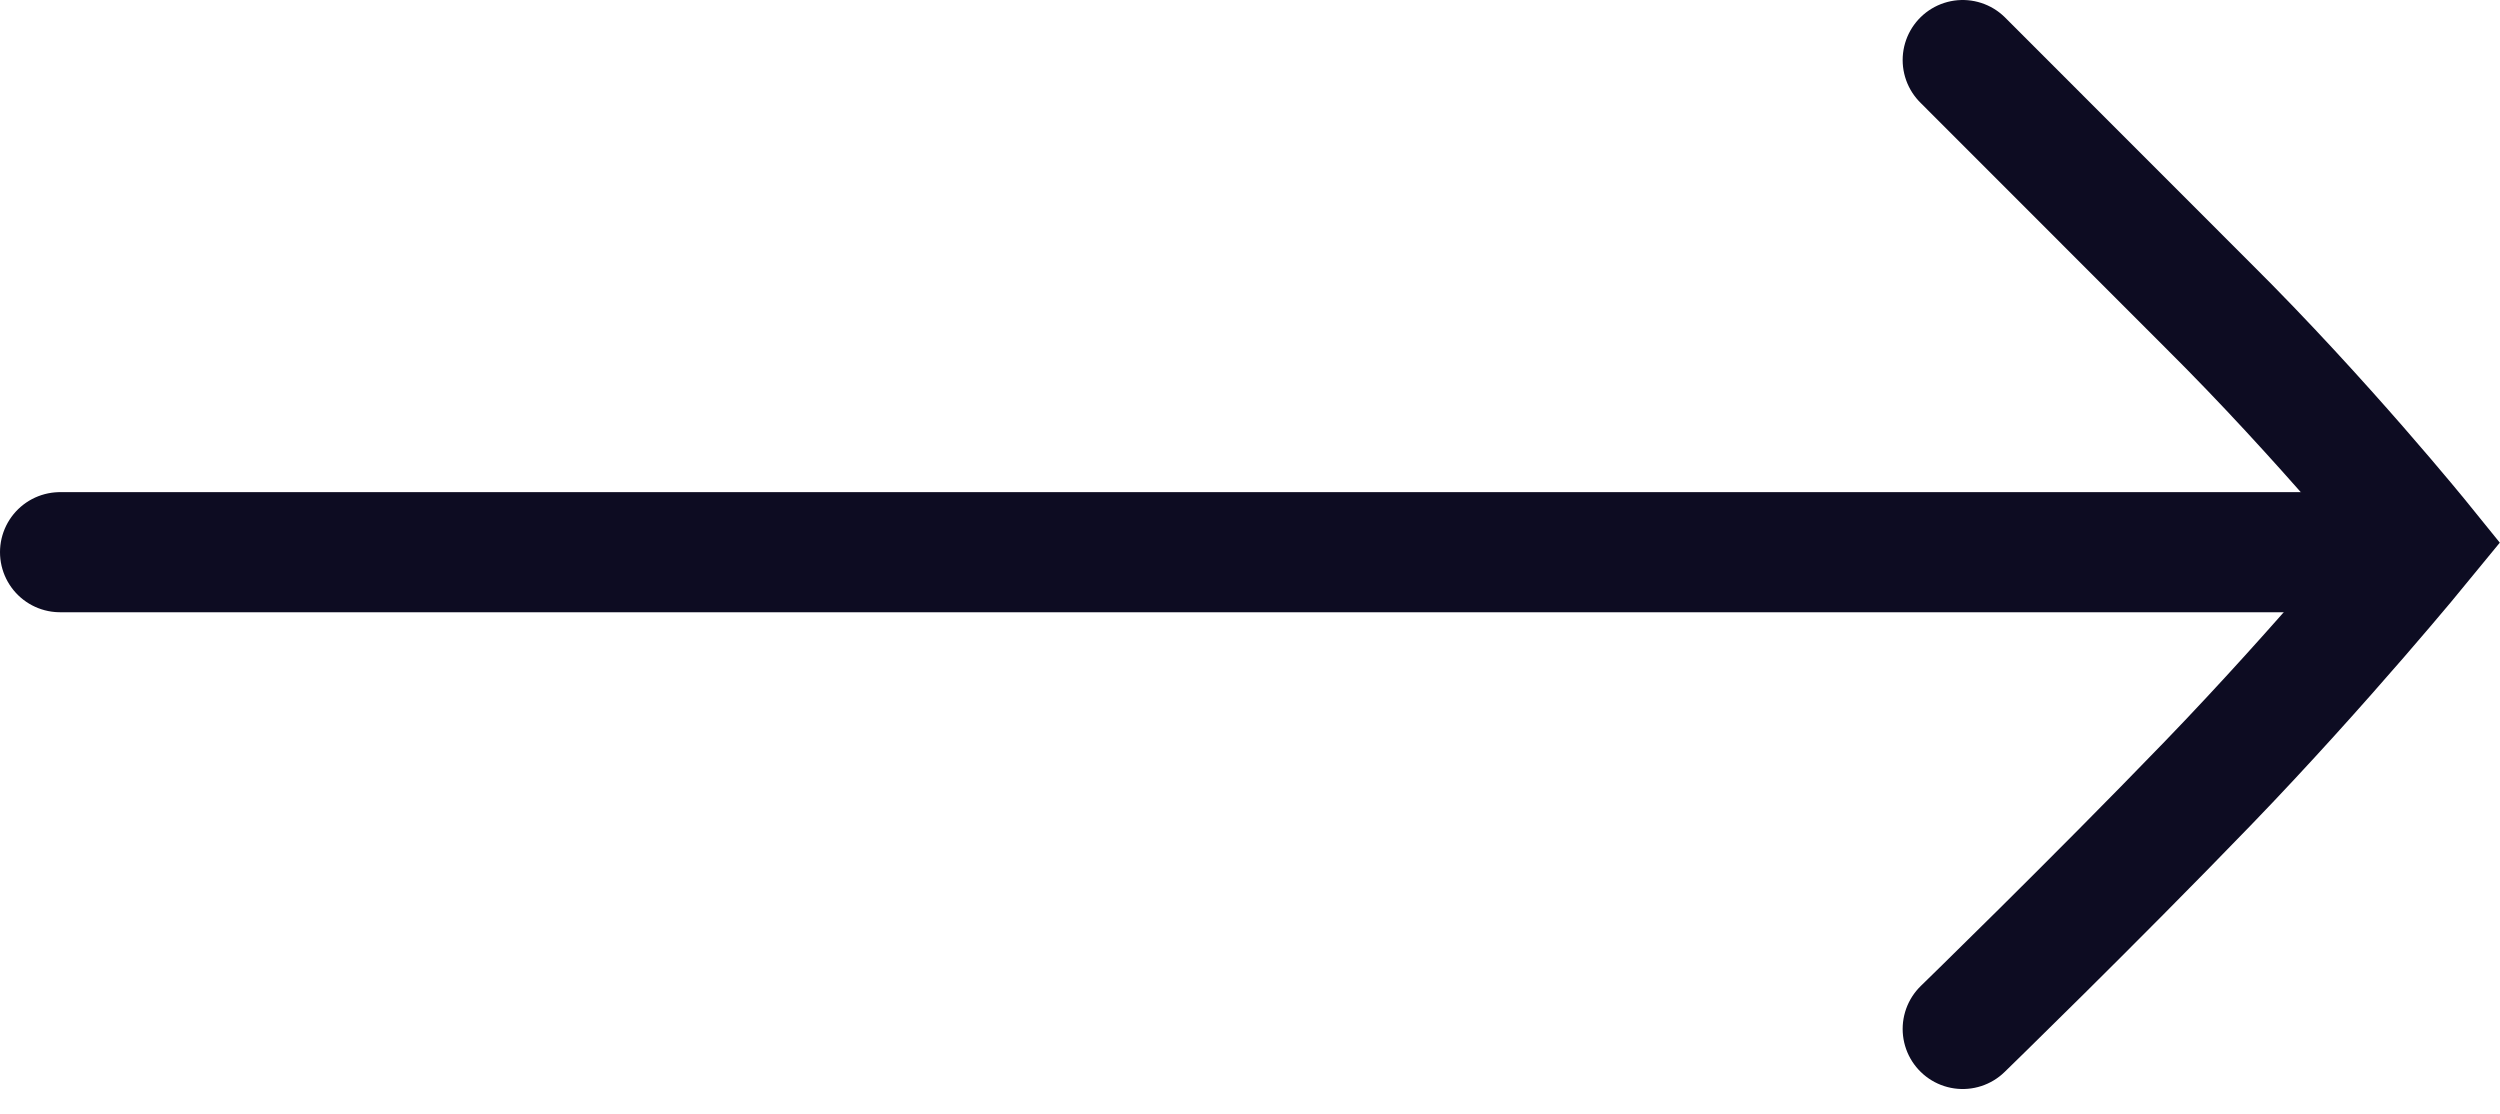 <svg xmlns="http://www.w3.org/2000/svg" width="20.817" height="9.275" viewBox="0 0 20.817 9.275">
  <g id="Group_2570" data-name="Group 2570" transform="translate(-248 -533.902)">
    <path id="Path_2943" data-name="Path 2943" d="M0,0H18.86" transform="translate(248.5 538.5)" fill="none" stroke="#0d0c22" stroke-linecap="round" stroke-width="1"/>
    <path id="Path_2942" data-name="Path 2942" d="M0-.193,2.038,1.846C3,2.8,3.828,3.824,3.828,3.824S3,4.837,2.038,5.833,0,7.875,0,7.875" transform="translate(264.343 534.595)" fill="none" stroke="#0d0c22" stroke-linecap="round" stroke-width="1"/>
  </g>
</svg>
